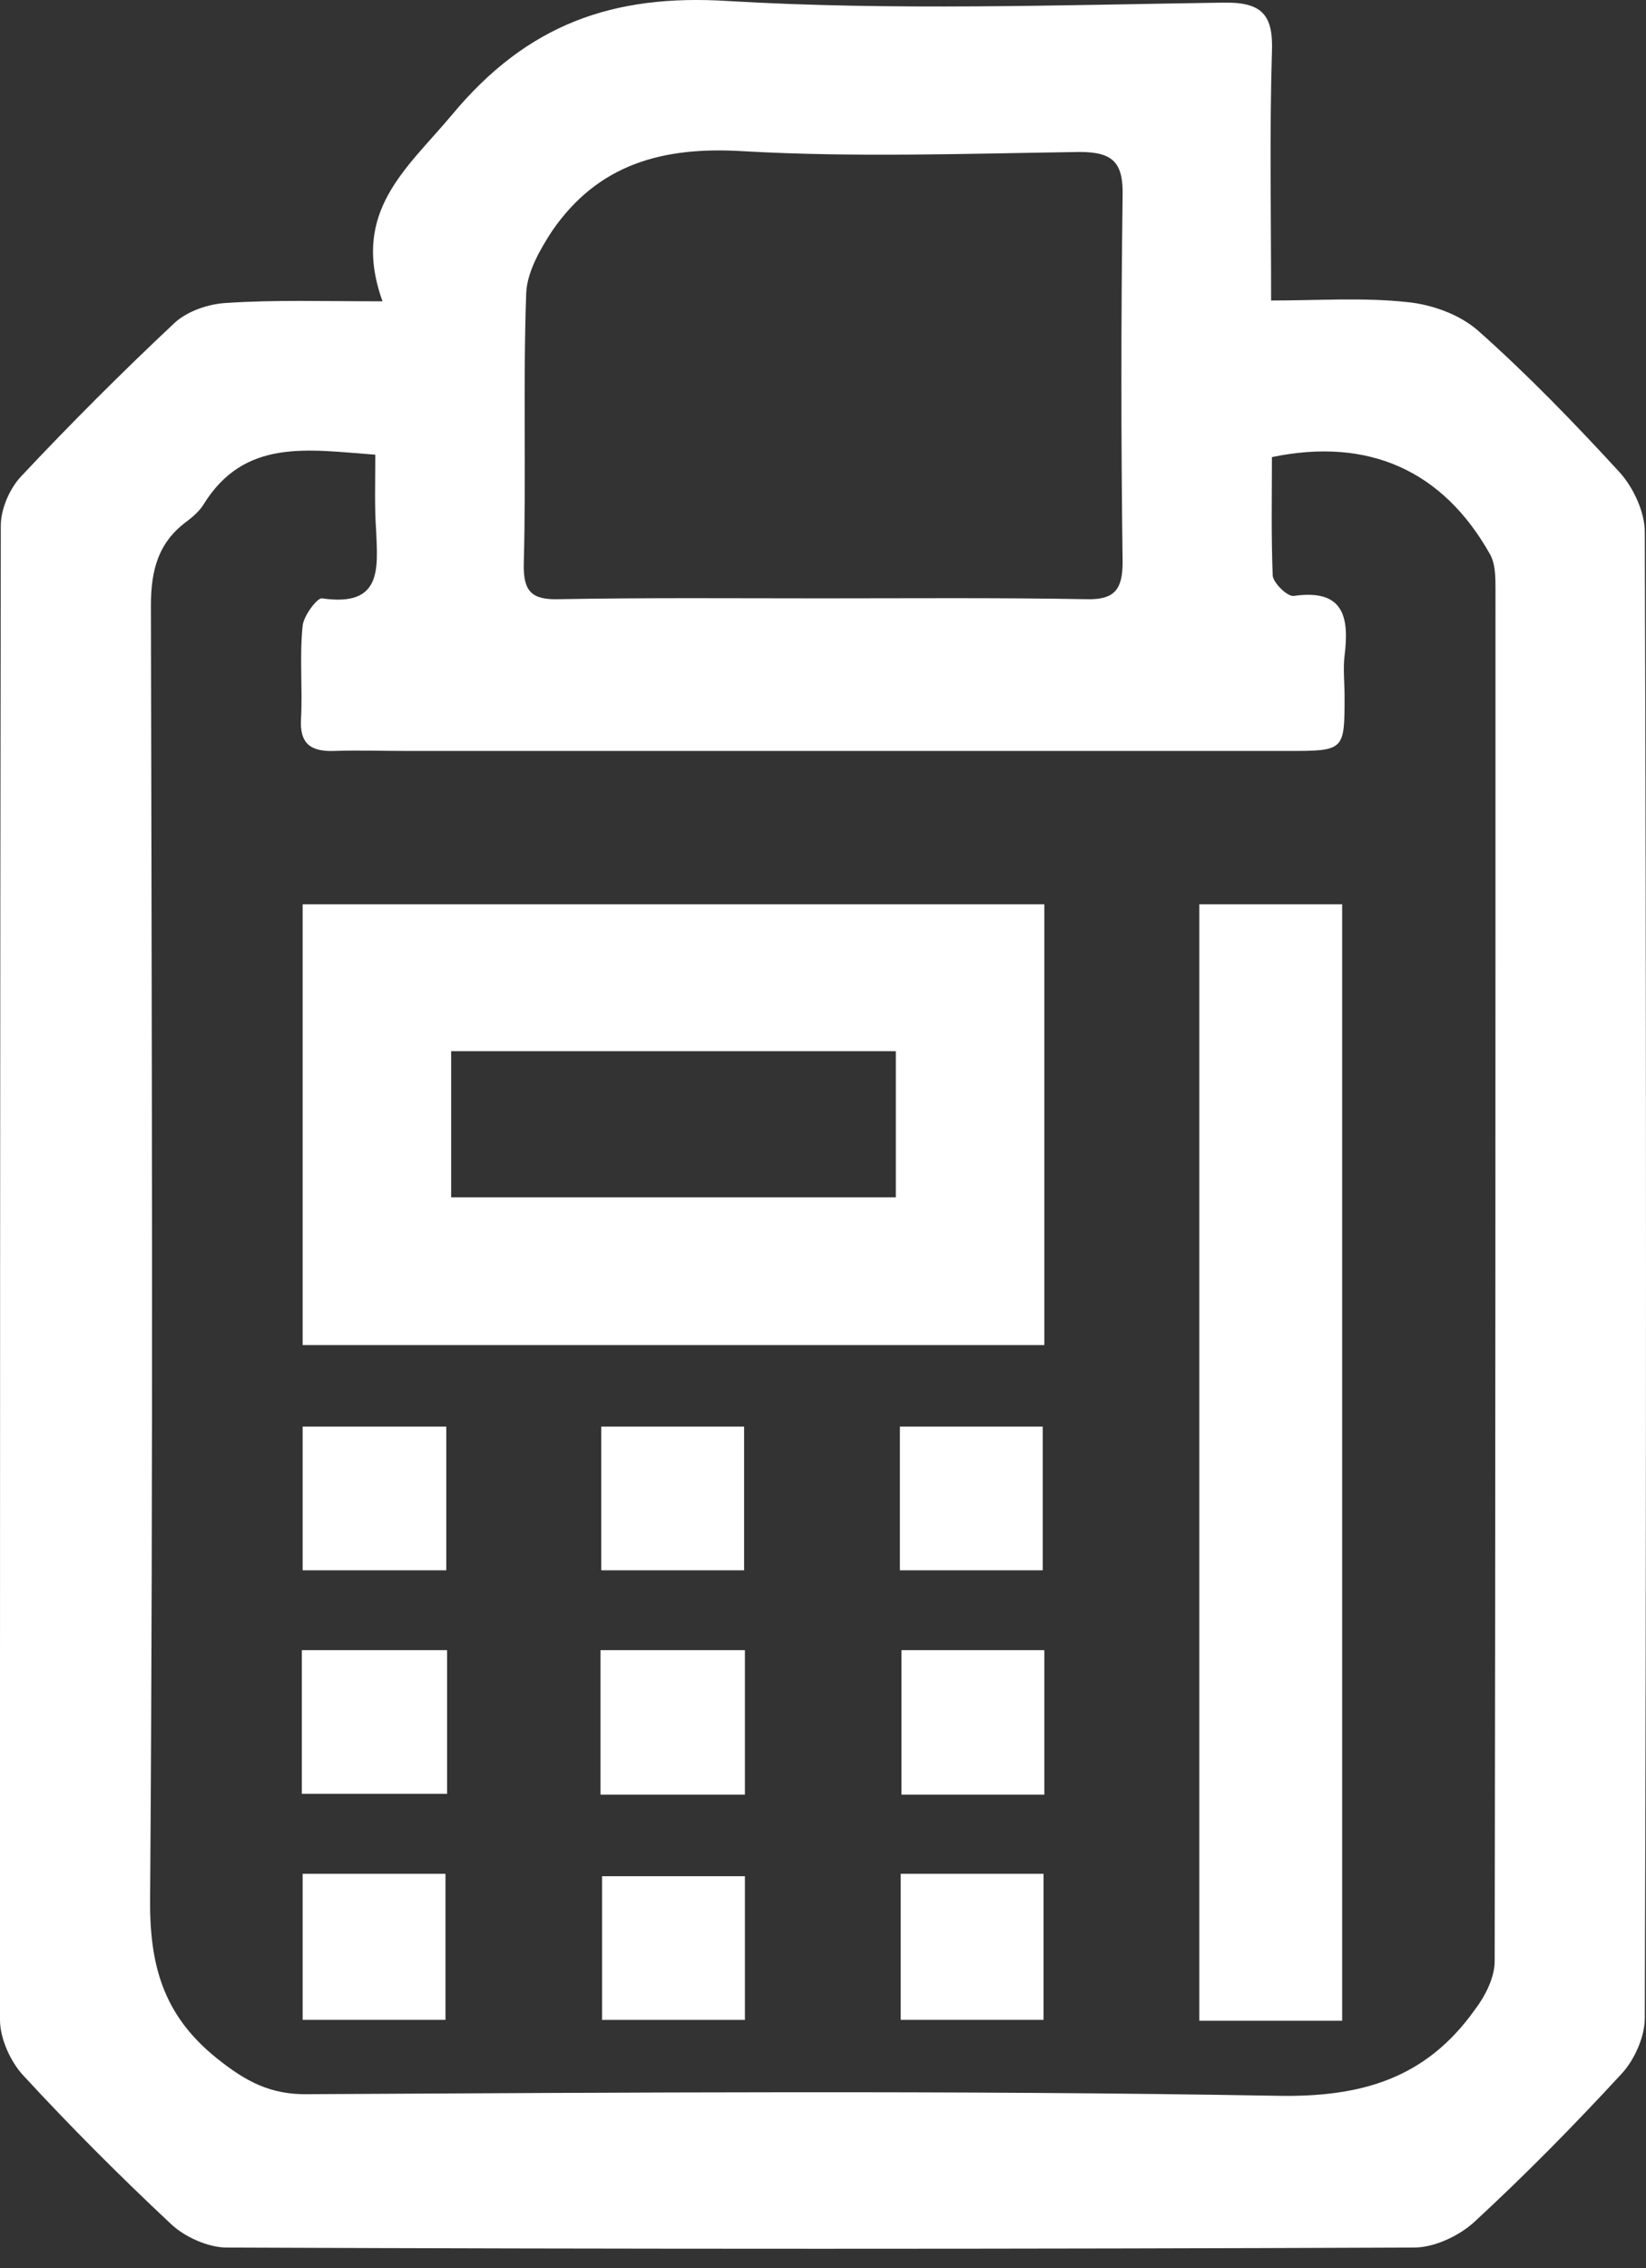 <svg width="45" height="62" viewBox="0 0 45 62" fill="none" xmlns="http://www.w3.org/2000/svg">
<rect x="0" y="0" width="45" height="62" fill="#333333" stroke="none"/>
<path d="M10.458 8.236C9.576 5.787 11.12 4.617 12.356 3.139C14.408 0.668 16.747 -0.171 19.902 0.028C24.403 0.293 28.926 0.138 33.427 0.072C34.508 0.05 34.817 0.403 34.773 1.44C34.707 3.624 34.751 5.831 34.751 8.214C36.031 8.214 37.267 8.126 38.48 8.258C39.142 8.324 39.892 8.589 40.4 9.03C41.768 10.244 43.047 11.568 44.283 12.914C44.658 13.333 44.967 13.995 44.967 14.546C45.011 28.094 45.011 41.619 44.967 55.166C44.967 55.674 44.68 56.314 44.327 56.689C43.025 58.101 41.701 59.447 40.289 60.749C39.87 61.124 39.208 61.433 38.657 61.433C27.845 61.477 17.012 61.477 6.2 61.433C5.693 61.433 5.053 61.146 4.678 60.793C3.288 59.491 1.942 58.145 0.64 56.733C0.287 56.358 0 55.718 0 55.211C0 41.575 0 27.961 0.022 14.37C0.022 13.906 0.265 13.355 0.574 13.024C1.92 11.59 3.332 10.178 4.766 8.832C5.119 8.501 5.715 8.302 6.2 8.28C7.524 8.192 8.826 8.236 10.458 8.236ZM10.26 12.428C8.429 12.296 6.685 11.965 5.56 13.796C5.45 13.973 5.273 14.127 5.097 14.259C4.325 14.833 4.126 15.583 4.126 16.554C4.148 28.314 4.192 40.097 4.104 51.857C4.082 53.666 4.435 55.056 5.913 56.248C6.708 56.888 7.392 57.263 8.429 57.241C17.254 57.196 26.102 57.13 34.928 57.285C37.244 57.329 38.987 56.799 40.311 54.946C40.598 54.571 40.863 54.063 40.863 53.6C40.885 41.09 40.885 28.601 40.885 16.091C40.885 15.782 40.885 15.407 40.731 15.142C39.451 12.869 37.421 11.943 34.773 12.494C34.773 13.553 34.751 14.657 34.795 15.738C34.817 15.936 35.193 16.311 35.369 16.289C36.737 16.091 36.891 16.863 36.759 17.922C36.715 18.275 36.759 18.65 36.759 19.025C36.759 20.526 36.759 20.526 35.192 20.526C27.161 20.526 19.13 20.526 11.12 20.526C10.458 20.526 9.797 20.504 9.135 20.526C8.495 20.548 8.186 20.327 8.23 19.643C8.274 18.805 8.186 17.944 8.274 17.106C8.296 16.841 8.671 16.334 8.804 16.355C10.458 16.598 10.326 15.539 10.282 14.48C10.238 13.884 10.26 13.222 10.26 12.428ZM22.439 16.355C24.866 16.355 27.271 16.334 29.698 16.378C30.471 16.4 30.691 16.113 30.691 15.363C30.647 12.031 30.647 8.699 30.691 5.368C30.713 4.463 30.449 4.154 29.522 4.154C26.455 4.198 23.366 4.308 20.299 4.132C18.115 4 16.35 4.485 15.092 6.316C14.761 6.824 14.408 7.442 14.386 8.015C14.298 10.464 14.386 12.914 14.32 15.385C14.298 16.179 14.54 16.4 15.29 16.378C17.695 16.334 20.056 16.355 22.439 16.355Z" fill="white"/>
<path d="M28.551 24.718C28.551 28.733 28.551 32.727 28.551 36.765C21.799 36.765 15.07 36.765 8.274 36.765C8.274 32.749 8.274 28.778 8.274 24.718C14.982 24.718 21.689 24.718 28.551 24.718ZM12.334 32.727C16.416 32.727 20.431 32.727 24.491 32.727C24.491 31.381 24.491 30.079 24.491 28.733C20.409 28.733 16.416 28.733 12.334 28.733C12.334 30.079 12.334 31.381 12.334 32.727Z" fill="white"/>
<path d="M36.693 55.233C35.347 55.233 34.111 55.233 32.788 55.233C32.788 45.083 32.788 34.956 32.788 24.718C34.045 24.718 35.325 24.718 36.693 24.718C36.693 34.867 36.693 44.995 36.693 55.233Z" fill="white"/>
<path d="M8.252 49.032C8.252 47.731 8.252 46.473 8.252 45.105C9.576 45.105 10.878 45.105 12.223 45.105C12.223 46.407 12.223 47.664 12.223 49.032C10.944 49.032 9.664 49.032 8.252 49.032Z" fill="white"/>
<path d="M20.365 49.054C18.997 49.054 17.74 49.054 16.416 49.054C16.416 47.731 16.416 46.473 16.416 45.105C17.718 45.105 19.019 45.105 20.365 45.105C20.365 46.429 20.365 47.687 20.365 49.054Z" fill="white"/>
<path d="M28.551 45.105C28.551 46.429 28.551 47.709 28.551 49.054C27.249 49.054 25.992 49.054 24.646 49.054C24.646 47.775 24.646 46.495 24.646 45.105C25.903 45.105 27.205 45.105 28.551 45.105Z" fill="white"/>
<path d="M12.179 55.21C10.878 55.21 9.62 55.21 8.274 55.21C8.274 53.864 8.274 52.585 8.274 51.217C9.554 51.217 10.834 51.217 12.179 51.217C12.179 52.496 12.179 53.798 12.179 55.21Z" fill="white"/>
<path d="M20.365 51.283C20.365 52.563 20.365 53.865 20.365 55.211C19.041 55.211 17.784 55.211 16.46 55.211C16.46 53.931 16.46 52.673 16.46 51.283C17.718 51.283 19.019 51.283 20.365 51.283Z" fill="white"/>
<path d="M28.529 55.21C27.205 55.21 25.948 55.21 24.624 55.21C24.624 53.887 24.624 52.607 24.624 51.217C25.903 51.217 27.205 51.217 28.529 51.217C28.529 52.563 28.529 53.864 28.529 55.21Z" fill="white"/>
<path d="M12.201 38.994C12.201 40.34 12.201 41.597 12.201 42.921C10.878 42.921 9.62 42.921 8.274 42.921C8.274 41.619 8.274 40.34 8.274 38.994C9.576 38.994 10.856 38.994 12.201 38.994Z" fill="white"/>
<path d="M16.438 42.921C16.438 41.575 16.438 40.318 16.438 38.994C17.762 38.994 19.019 38.994 20.343 38.994C20.343 40.295 20.343 41.575 20.343 42.921C19.064 42.921 17.806 42.921 16.438 42.921Z" fill="white"/>
<path d="M24.602 42.921C24.602 41.575 24.602 40.318 24.602 38.994C25.903 38.994 27.161 38.994 28.507 38.994C28.507 40.273 28.507 41.575 28.507 42.921C27.227 42.921 25.97 42.921 24.602 42.921Z" fill="white"/>
</svg>
